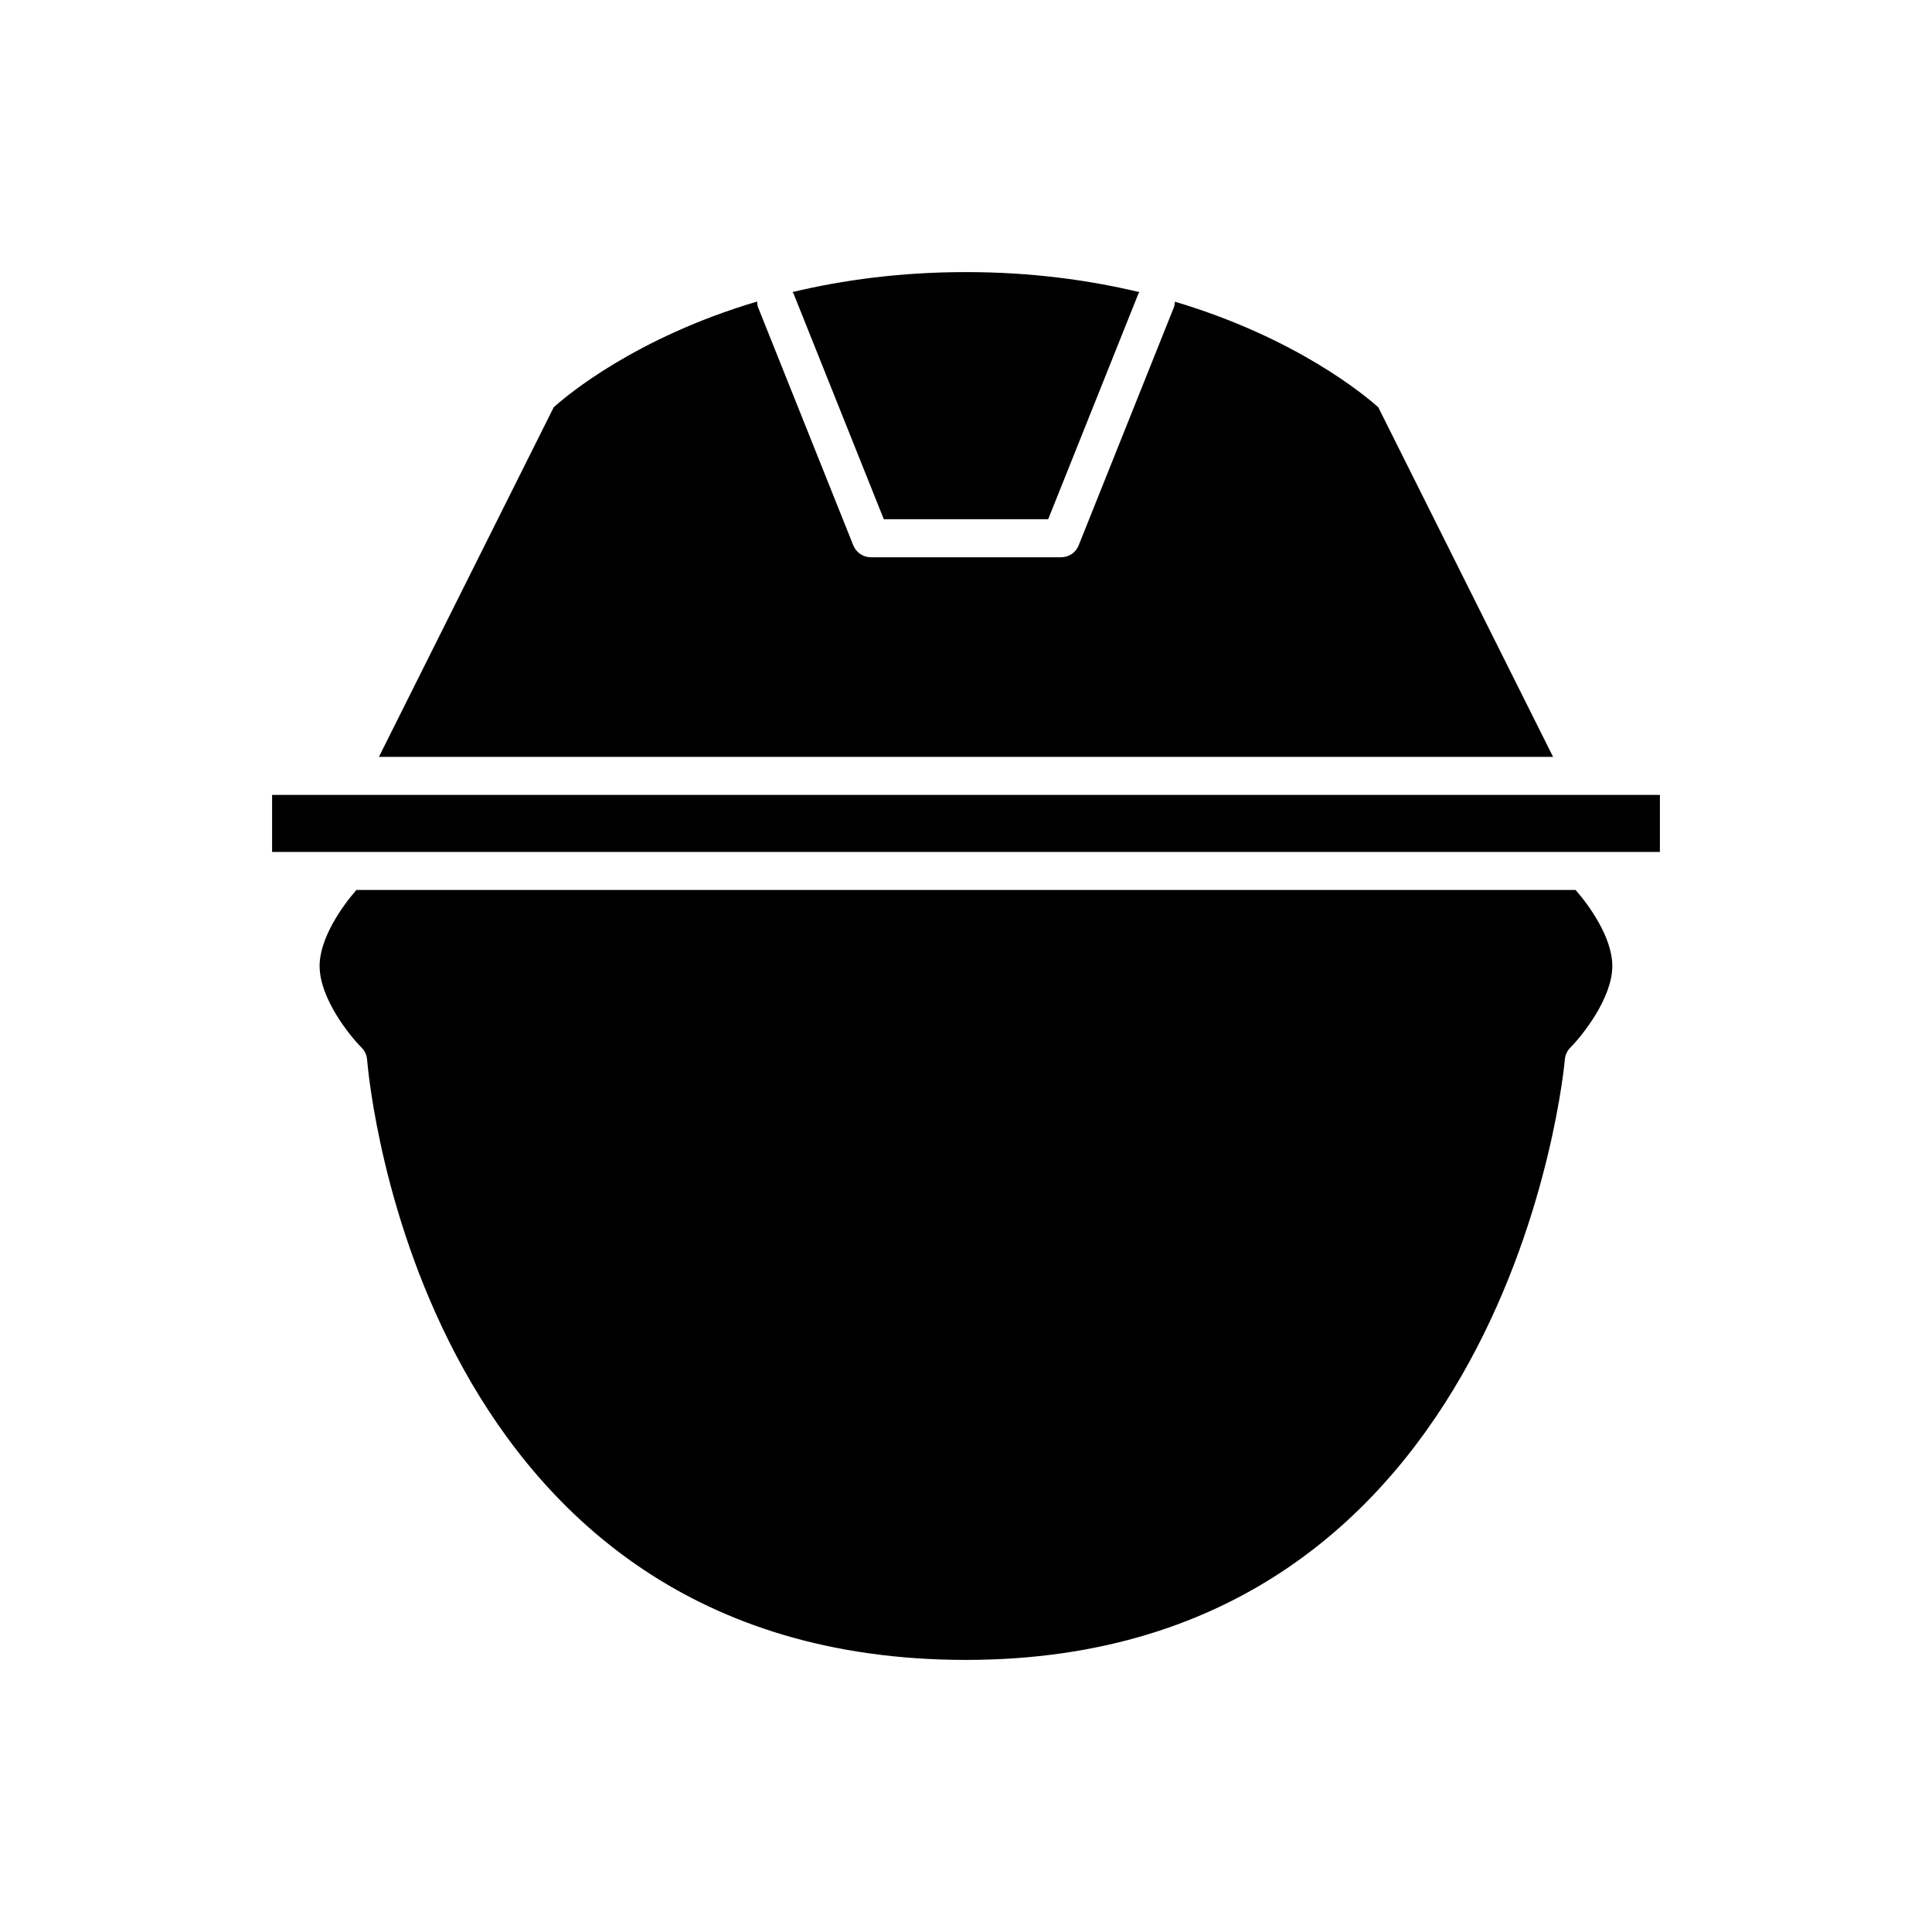 <?xml version="1.0" encoding="UTF-8"?>
<!-- Uploaded to: ICON Repo, www.iconrepo.com, Generator: ICON Repo Mixer Tools -->
<svg fill="#000000" width="800px" height="800px" version="1.1" viewBox="144 144 512 512" xmlns="http://www.w3.org/2000/svg">
 <g>
  <path d="m344.64 223.91c-32.328 9.59-50.539 24.98-53.898 28.02l-46.328 92.652h311.17l-46.324-92.648c-3.379-3.031-21.664-18.391-53.914-27.988-0.027 0.535-0.082 1.07-0.293 1.594l-25.191 62.977c-0.762 1.914-2.613 3.168-4.676 3.168h-50.379c-2.062 0-3.91-1.254-4.68-3.168l-25.191-62.977c-0.215-0.535-0.273-1.086-0.297-1.629z"/>
  <path d="m238.45 379.85c-3.609 4.109-9.75 12.66-9.75 20.152 0 8.621 8.023 18.535 11.121 21.629 0.848 0.844 1.363 1.965 1.461 3.152 0.531 6.496 14.676 159.11 158.71 159.11 144.2 0 158.59-157.52 158.71-159.11 0.098-1.188 0.613-2.309 1.457-3.152 3.094-3.117 11.121-13.07 11.121-21.633 0-7.535-6.133-16.062-9.742-20.152z"/>
  <path d="m421.78 281.6 23.922-59.809c0.059-0.145 0.176-0.234 0.242-0.371-13.316-3.191-28.617-5.312-45.945-5.312-17.352 0-32.66 2.109-45.965 5.289 0.074 0.145 0.199 0.242 0.262 0.398l23.922 59.805z"/>
  <path d="m563.74 354.66h-347.63v15.113h367.78v-15.113z"/>
 </g>
</svg>